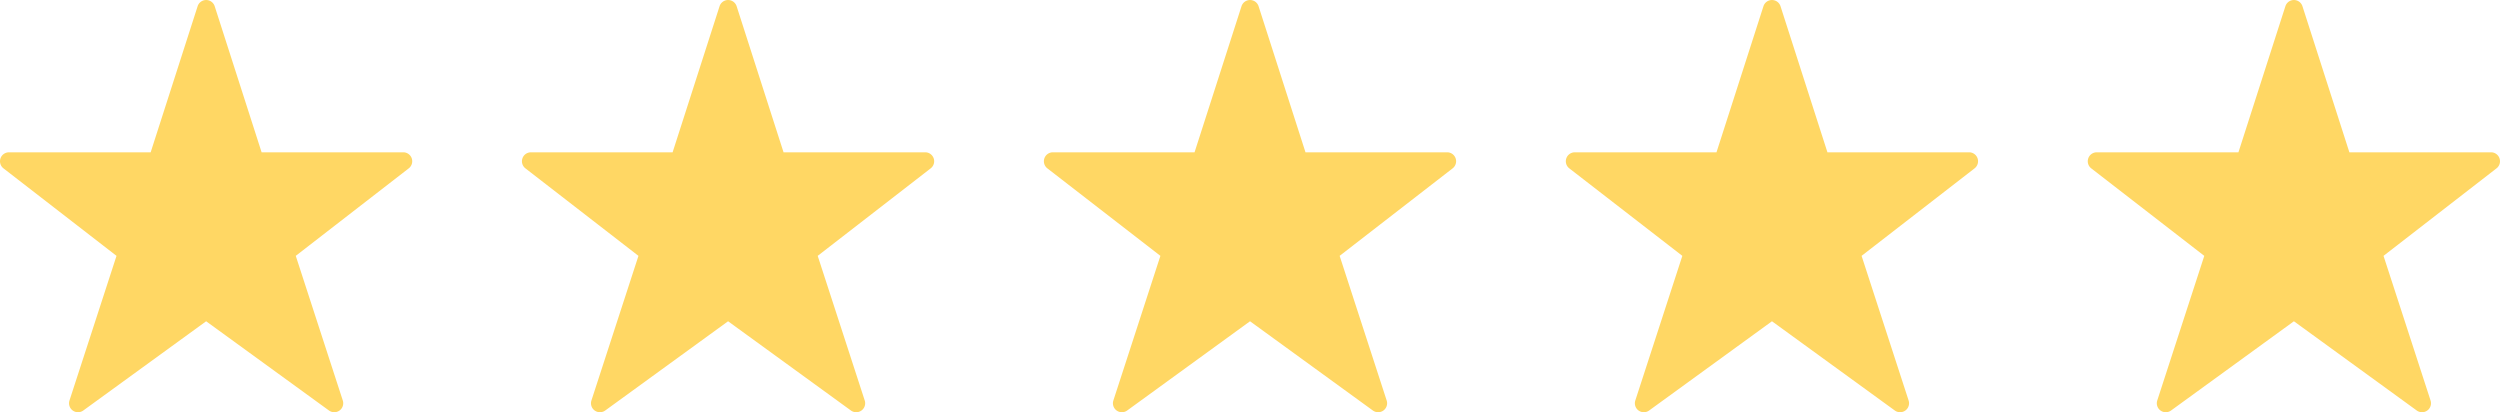 <svg width="188" height="31" viewBox="0 0 188 31" version="1.1" xmlns="http://www.w3.org/2000/svg"><title>Group 3</title><g id="Page-1" stroke="none" stroke-width="1" fill="none" fill-rule="evenodd"><g id="Group-3" fill="#FFD764" fill-rule="nonzero"><g id="star-rate"><path d="M30.329 11.454H19.673L16.143.464a.674.674 0 0 0-1.28 0l-3.533 10.99H.674a.674.674 0 0 0-.412 1.207l8.5 6.58-3.537 10.877a.674.674 0 0 0 1.037.753l9.24-6.712 9.239 6.712a.674.674 0 0 0 1.037-.753L22.241 19.24l8.497-6.58a.674.674 0 0 0-.41-1.207z" id="Path"/></g><g id="star-rate" transform="translate(39.25)"><path d="M30.329 11.454H19.673L16.143.464a.674.674 0 0 0-1.28 0l-3.533 10.99H.674a.674.674 0 0 0-.412 1.207l8.5 6.58-3.537 10.877a.674.674 0 0 0 1.037.753l9.24-6.712 9.239 6.712a.674.674 0 0 0 1.037-.753L22.241 19.24l8.497-6.58a.674.674 0 0 0-.41-1.207z" id="Path"/></g><g id="star-rate" transform="translate(78.5)"><path d="M30.329 11.454H19.673L16.143.464a.674.674 0 0 0-1.28 0l-3.533 10.99H.674a.674.674 0 0 0-.412 1.207l8.5 6.58-3.537 10.877a.674.674 0 0 0 1.037.753l9.24-6.712 9.239 6.712a.674.674 0 0 0 1.037-.753L22.241 19.24l8.497-6.58a.674.674 0 0 0-.41-1.207z" id="Path"/></g><g id="star-rate" transform="translate(117.75)"><path d="M30.329 11.454H19.673L16.143.464a.674.674 0 0 0-1.28 0l-3.533 10.99H.674a.674.674 0 0 0-.412 1.207l8.5 6.58-3.537 10.877a.674.674 0 0 0 1.037.753l9.24-6.712 9.239 6.712a.674.674 0 0 0 1.037-.753L22.241 19.24l8.497-6.58a.674.674 0 0 0-.41-1.207z" id="Path"/></g><g id="star-rate" transform="translate(157)"><path d="M30.329 11.454H19.673L16.143.464a.674.674 0 0 0-1.28 0l-3.533 10.99H.674a.674.674 0 0 0-.412 1.207l8.5 6.58-3.537 10.877a.674.674 0 0 0 1.037.753l9.24-6.712 9.239 6.712a.674.674 0 0 0 1.037-.753L22.241 19.24l8.497-6.58a.674.674 0 0 0-.41-1.207z" id="Path"/></g></g></g></svg>